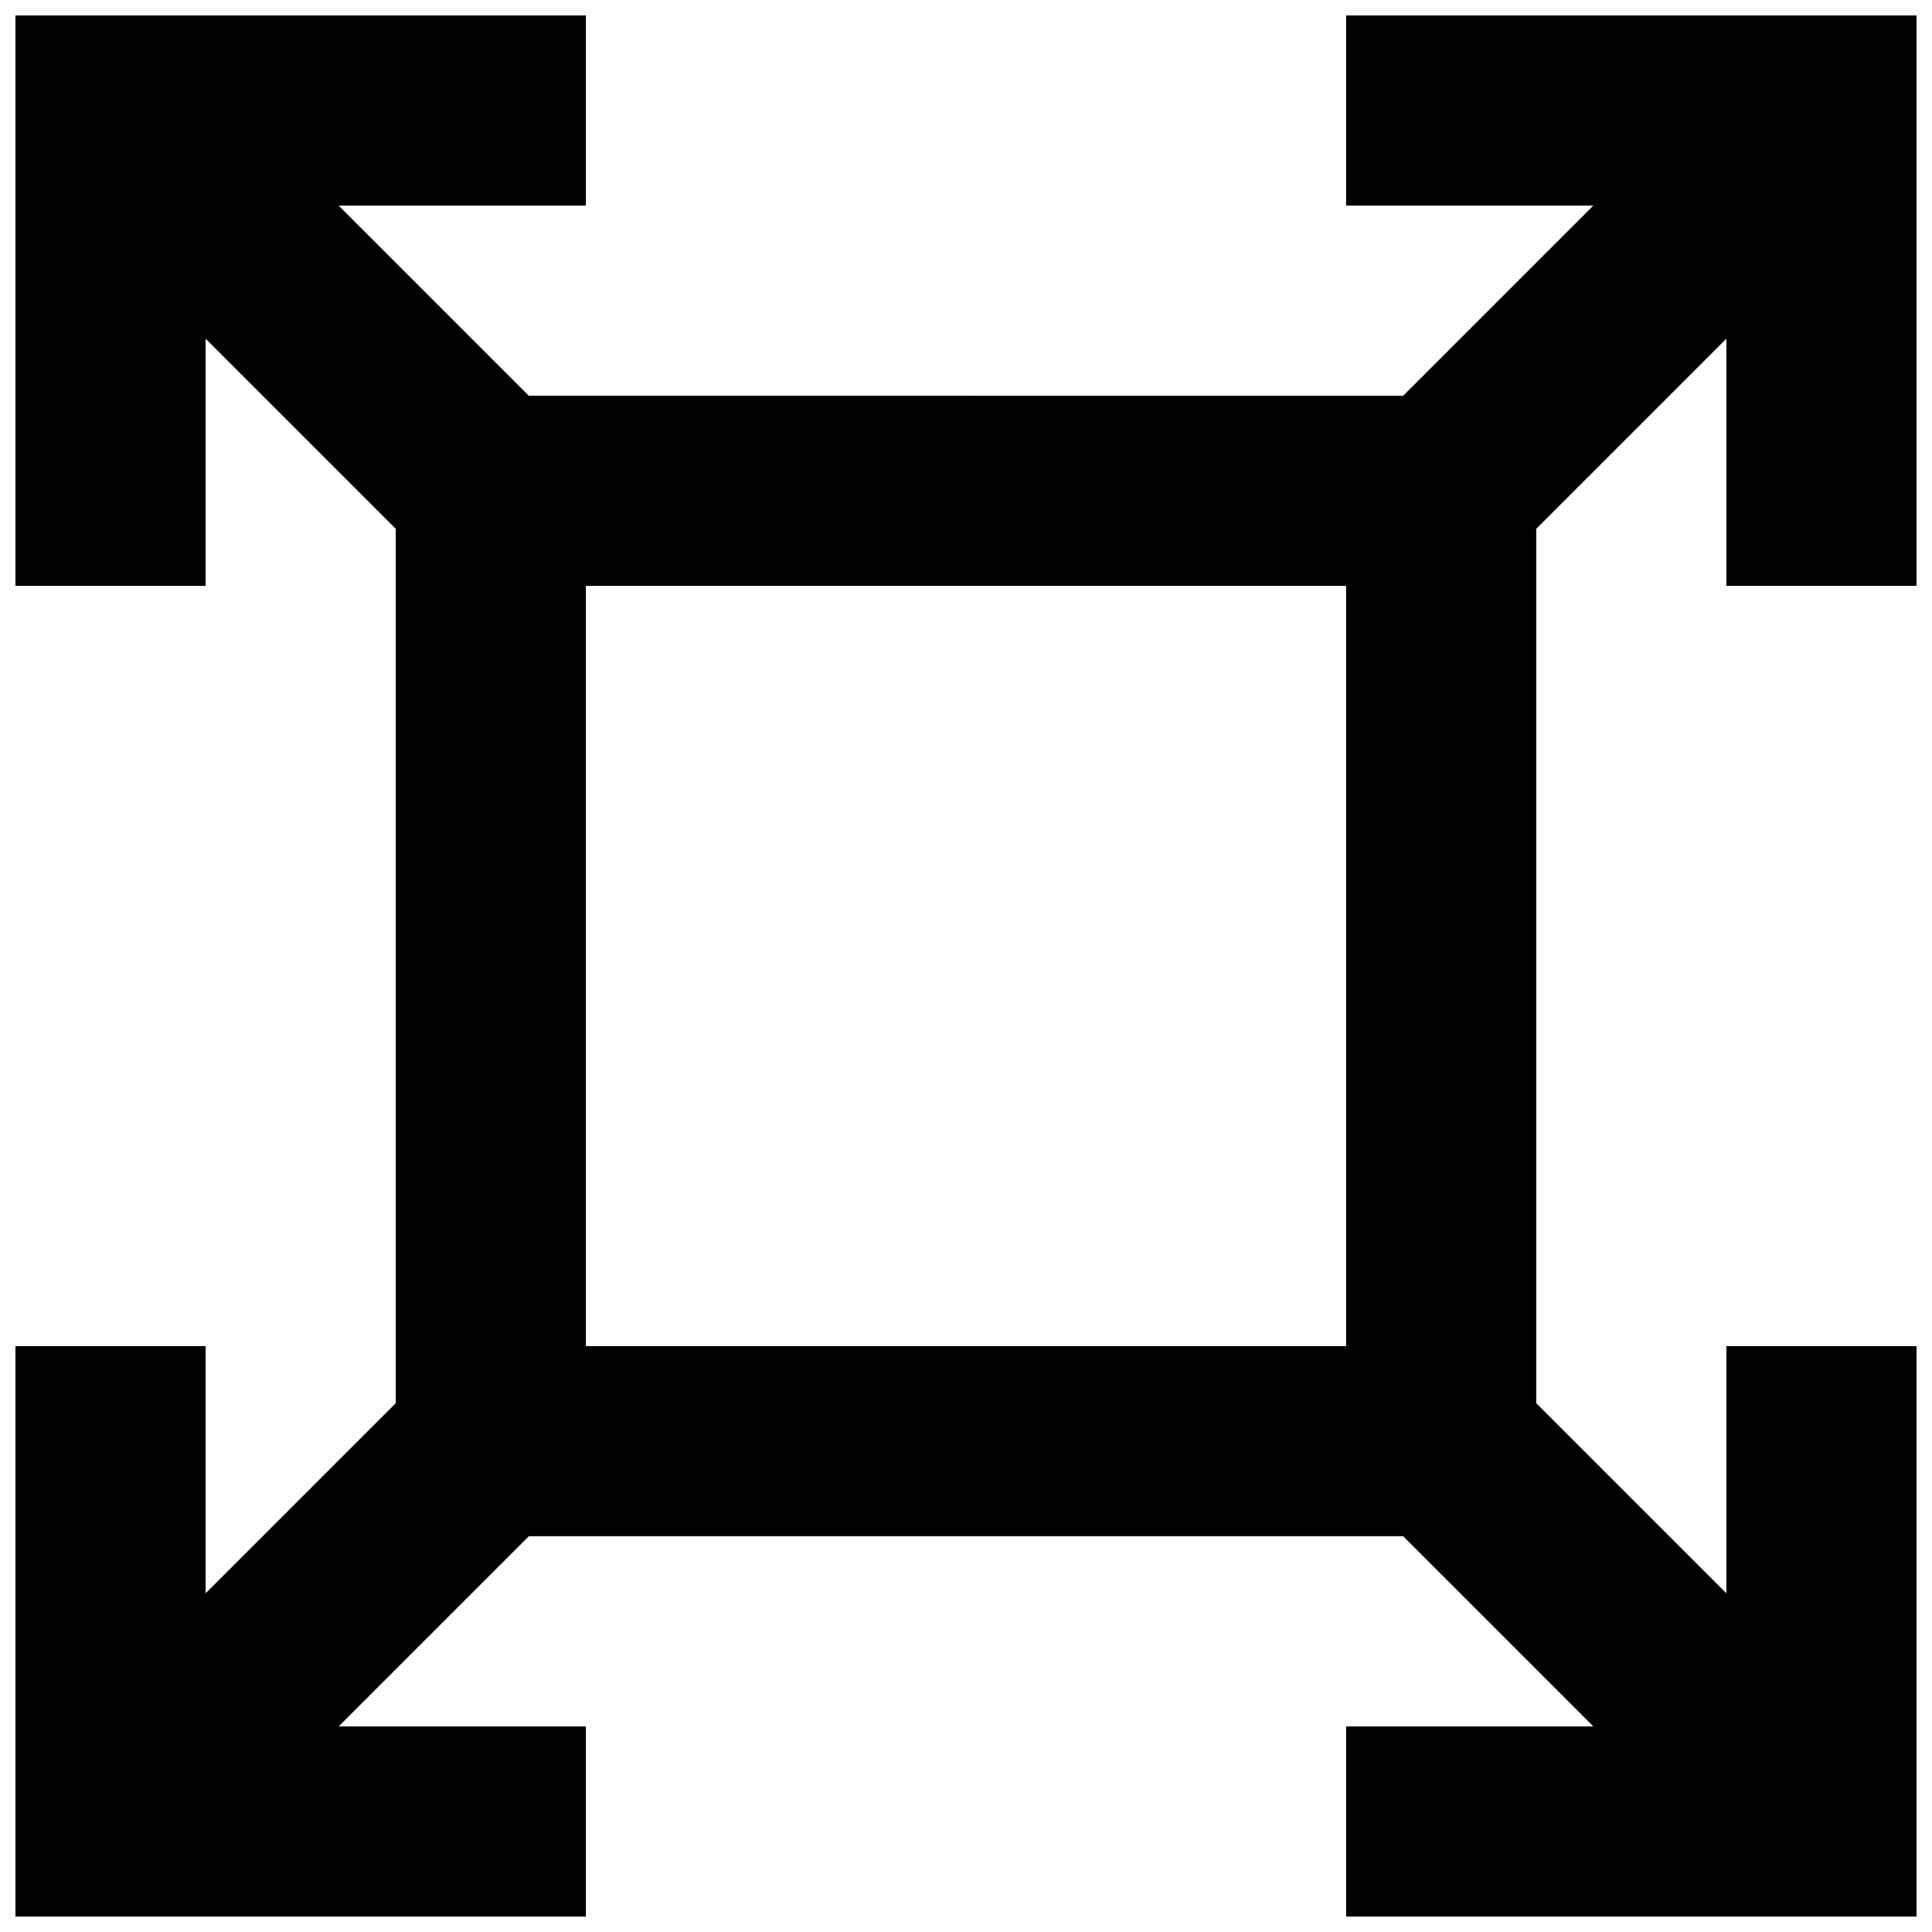 <?xml version="1.0" encoding="UTF-8"?>
<!-- Uploaded to: SVG Repo, www.svgrepo.com, Generator: SVG Repo Mixer Tools -->
<svg width="800px" height="800px" version="1.1" viewBox="144 144 512 512" xmlns="http://www.w3.org/2000/svg">
 <defs>
  <clipPath id="a">
   <path d="m148.09 148.09h503.81v503.81h-503.81z"/>
  </clipPath>
 </defs>
 <g clip-path="url(#a)">
  <path d="m651.9 299.24v-151.14h-151.14v50.383h65.496l-50.383 50.383-231.75-0.004-50.383-50.383 65.5 0.004v-50.383h-151.14v151.14h50.383v-65.496l50.383 50.383v231.75l-50.383 50.383v-65.5h-50.383v151.14h151.14v-50.383h-65.496l50.383-50.383h231.75l50.383 50.383h-65.5v50.383h151.14v-151.14h-50.383v65.496l-50.383-50.383v-231.75l50.383-50.383v65.5zm-151.14 201.52h-201.52v-201.52h201.52z"/>
 </g>
</svg>